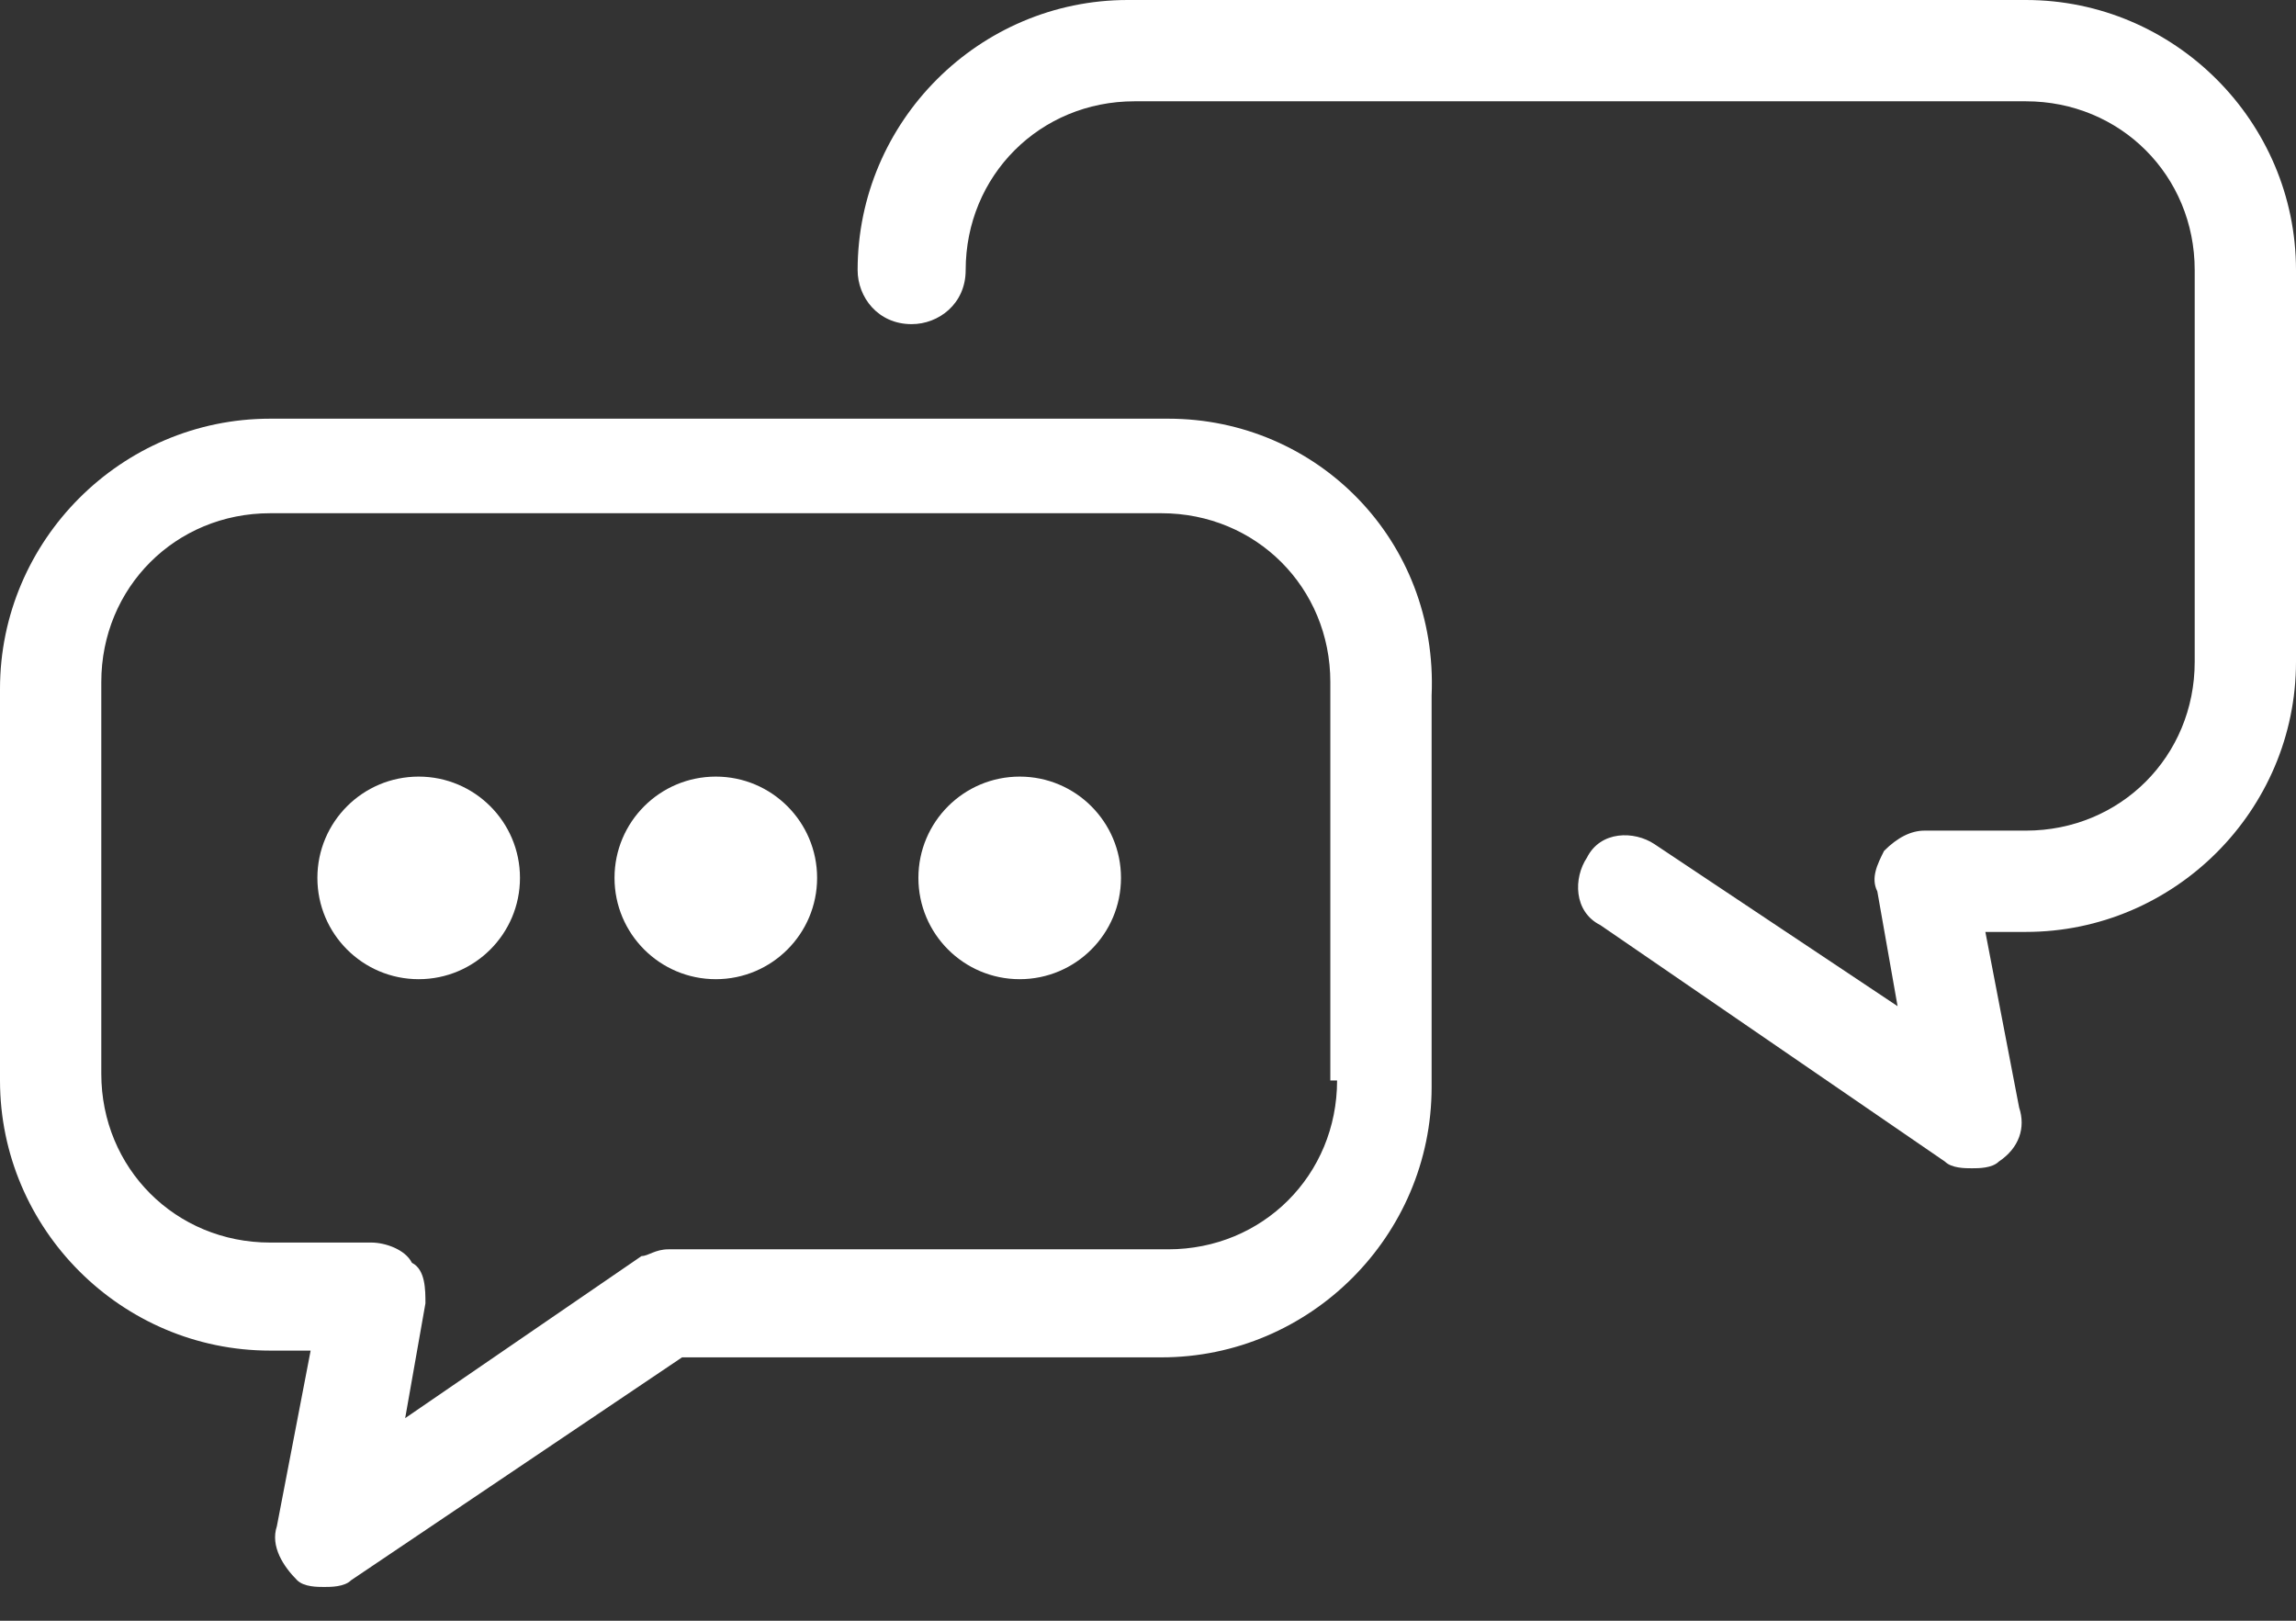 <?xml version="1.0" encoding="utf-8"?>
<!-- Generator: Adobe Illustrator 21.0.2, SVG Export Plug-In . SVG Version: 6.00 Build 0)  -->
<svg version="1.1" id="Layer_1" xmlns="http://www.w3.org/2000/svg" xmlns:xlink="http://www.w3.org/1999/xlink" x="0px" y="0px"
	 viewBox="0 0 34 24" style="enable-background:new 0 0 34 24;" xml:space="preserve">
<rect x="0" y="0" width="34" height="24" fill="#333333" stroke="none"/>
<style type="text/css">
	.st0{fill:#FFFFFF;}
</style>
<g id="Layer_1_1_">
</g>
<g>
	<path class="st0" d="M17.3,6.2H4c-2.2,0-4,1.8-4,4V16c0,2.2,1.8,4,4,4h0.6l-0.5,2.6c-0.1,0.3,0.1,0.6,0.3,0.8
		c0.1,0.1,0.3,0.1,0.4,0.1c0.1,0,0.3,0,0.4-0.1l4.9-3.3h7.1c2.2,0,4-1.8,4-4v-5.8C21.3,8,19.5,6.2,17.3,6.2z M19.8,16
		c0,1.4-1.1,2.5-2.5,2.5H9.9c-0.2,0-0.3,0.1-0.4,0.1l-3.5,2.4l0.3-1.7c0-0.2,0-0.5-0.2-0.6c-0.1-0.2-0.4-0.3-0.6-0.3H4
		c-1.4,0-2.5-1.1-2.5-2.5v-5.8c0-1.4,1.1-2.5,2.5-2.5l13.2,0c1.4,0,2.5,1.1,2.5,2.5V16z"/>
	<path class="st0" d="M30,0H16.7c-2.2,0-4,1.8-4,4c0,0.4,0.3,0.8,0.8,0.8c0.4,0,0.8-0.3,0.8-0.8c0-1.4,1.1-2.5,2.5-2.5H30
		c1.4,0,2.5,1.1,2.5,2.5v5.8c0,1.4-1.1,2.5-2.5,2.5h-1.5c-0.2,0-0.4,0.1-0.6,0.3c-0.1,0.2-0.2,0.4-0.1,0.6l0.3,1.7l-3.6-2.4
		c-0.3-0.2-0.8-0.2-1,0.2c-0.2,0.3-0.2,0.8,0.2,1l5.1,3.5c0.1,0.1,0.3,0.1,0.4,0.1c0.1,0,0.3,0,0.4-0.1c0.3-0.2,0.4-0.5,0.3-0.8
		l-0.5-2.6H30c2.2,0,4-1.8,4-4V4C34,1.8,32.2,0,30,0z"/>
	<circle class="st0" cx="6.2" cy="13" r="1.5"/>
	<circle class="st0" cx="10.6" cy="13" r="1.5"/>
	<circle class="st0" cx="15.1" cy="13" r="1.5"/>
</g>
</svg>
